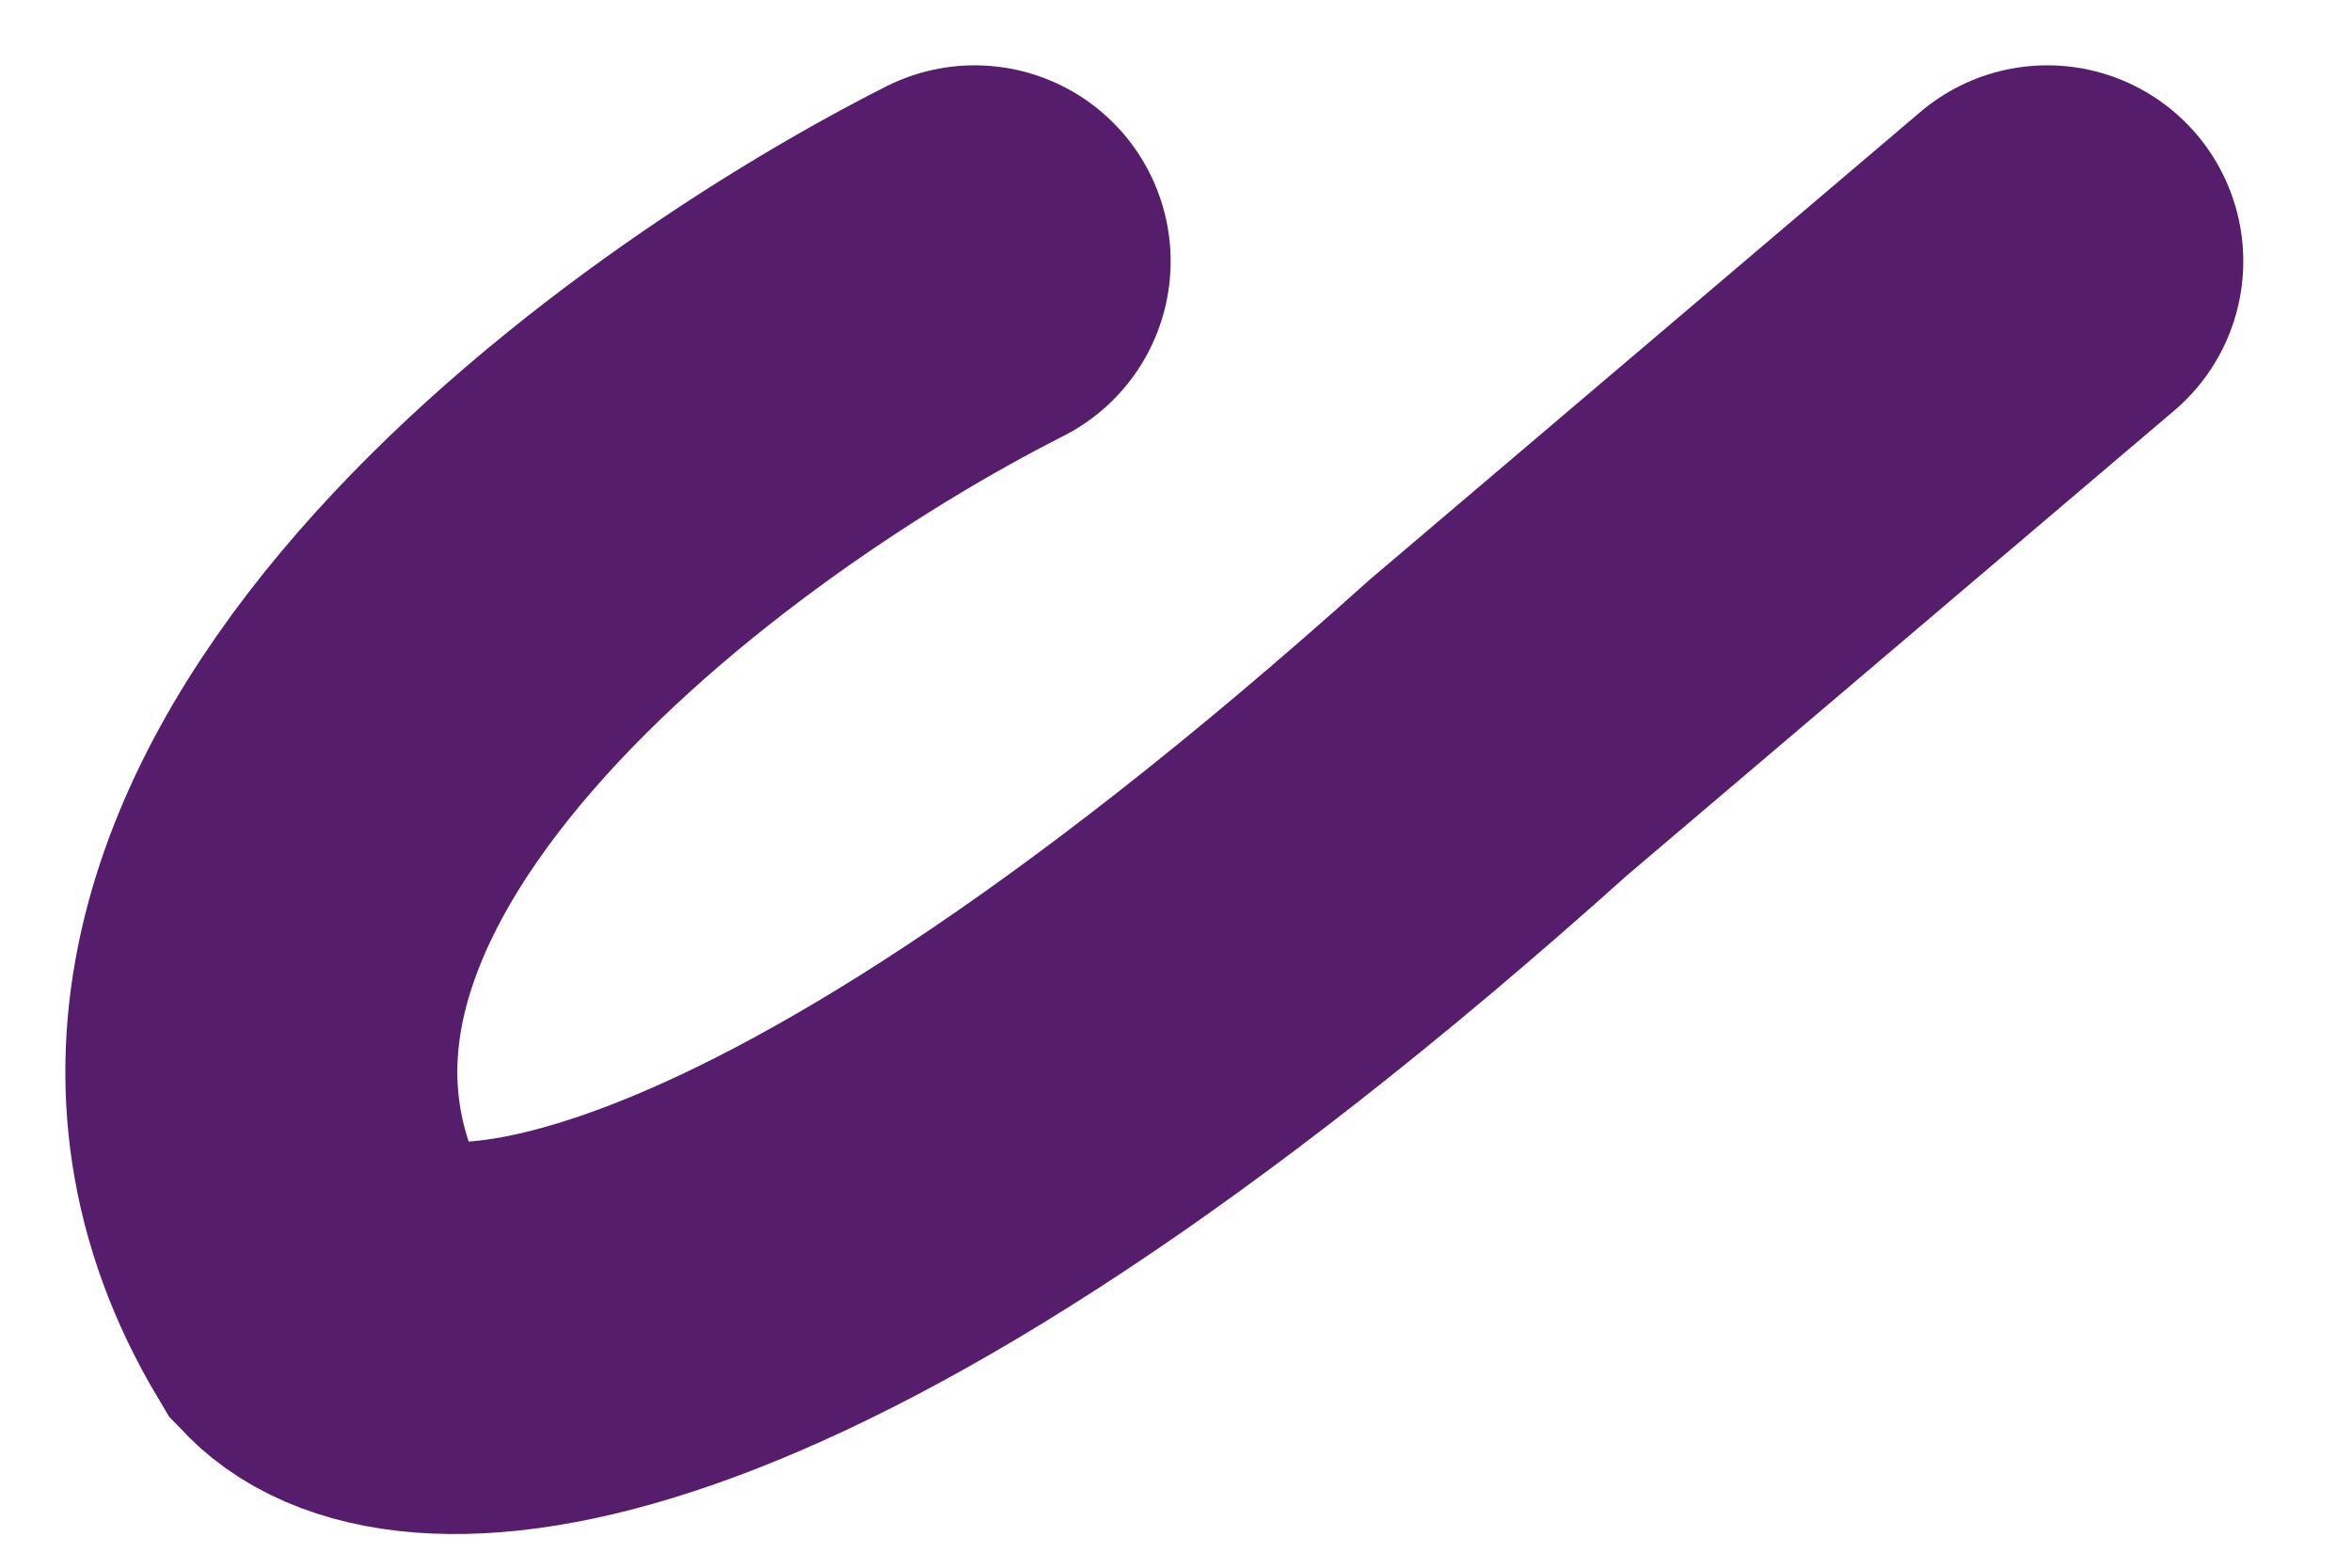 <?xml version="1.0" encoding="utf-8"?>
<svg xmlns="http://www.w3.org/2000/svg" fill="none" height="100%" overflow="visible" preserveAspectRatio="none" style="display: block;" viewBox="0 0 18 12" width="100%">
<path d="M7.459 2C4.977 3.256 0.509 6.599 2.495 9.929C3.131 10.59 5.817 10.643 11.468 5.568L15.668 2" id="Vector" stroke="#571D6D" stroke-linecap="round" stroke-width="3"/>
</svg>